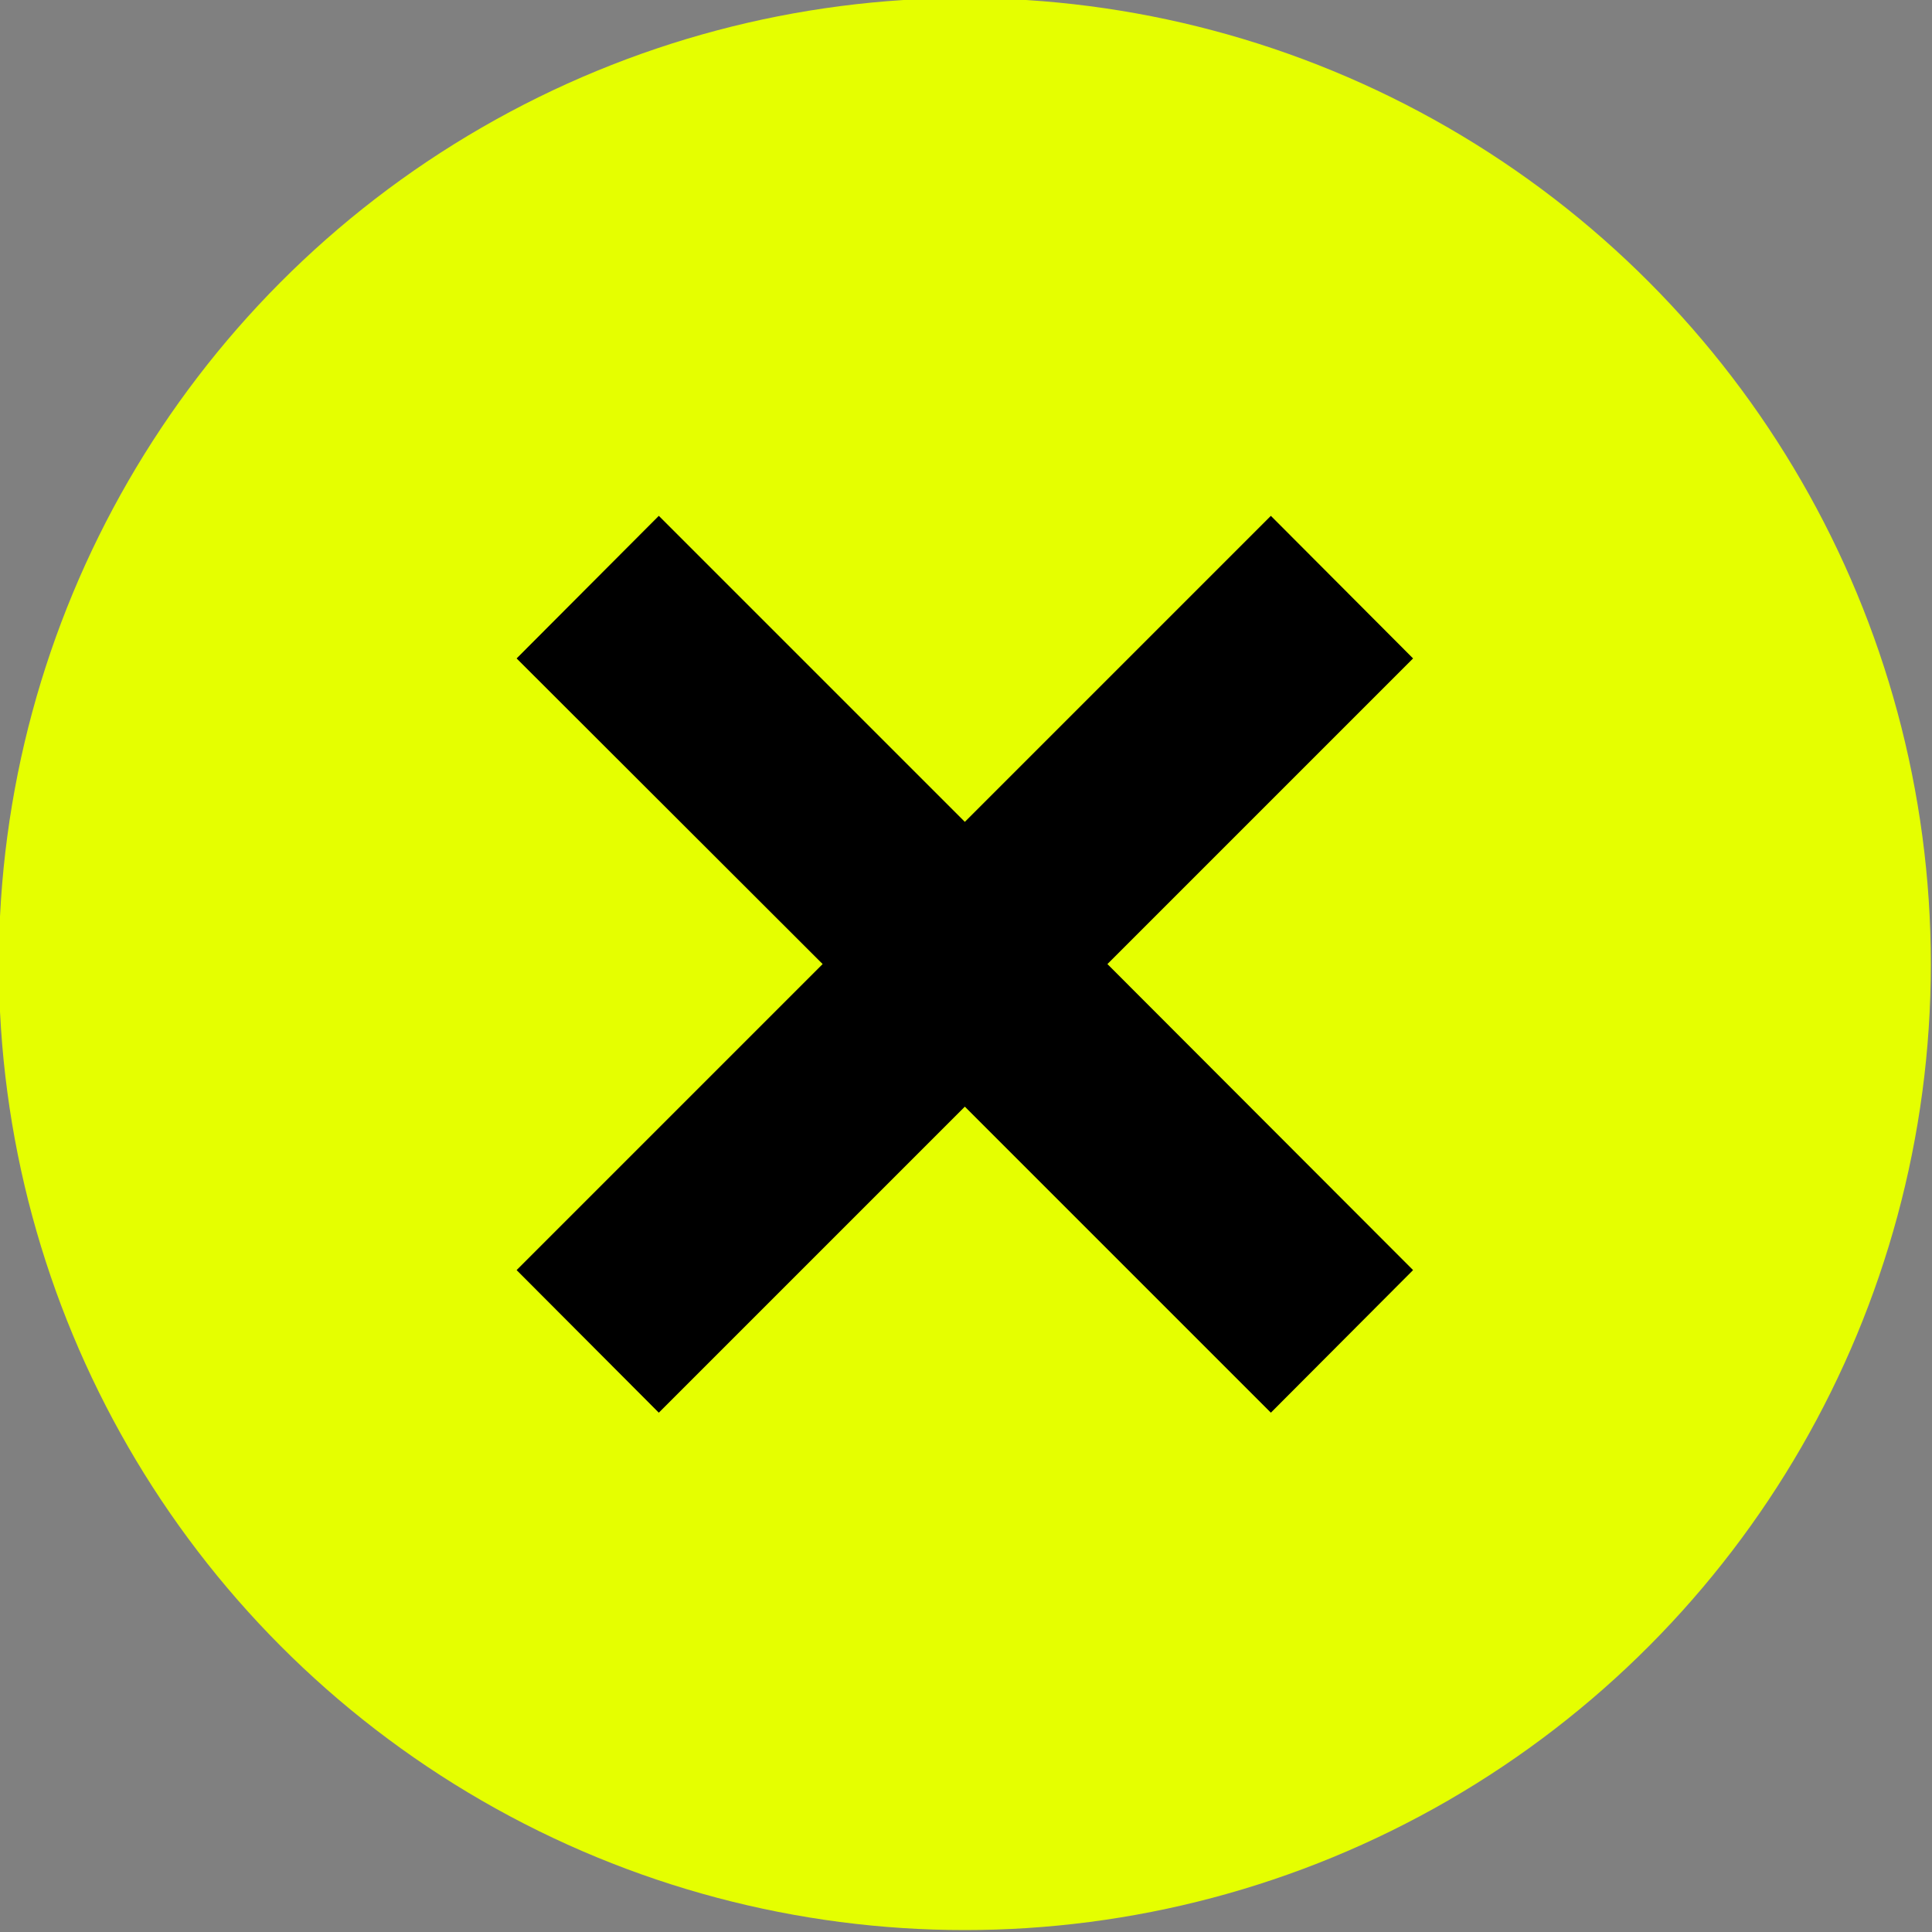 <?xml version="1.0" encoding="UTF-8"?>
<svg id="Layer_1" xmlns="http://www.w3.org/2000/svg" version="1.1" viewBox="0 0 500 500">
  <rect x="0" y="0" width="500" height="500" fill="#808080" stroke="none"/>
  <!-- Generator: Adobe Illustrator 29.8.2, SVG Export Plug-In . SVG Version: 2.1.1 Build 3)  -->
  <defs>
    <style>
      .st0 {
        fill: #e5ff00;
      }
    </style>
  </defs>
  <circle class="st0" cx="249.7" cy="249.5" r="250"/>
  <polygon points="365.7 170.4 328.9 133.5 249.7 212.7 170.5 133.5 133.7 170.4 212.9 249.5 133.7 328.7 170.5 365.6 249.7 286.4 328.9 365.6 365.7 328.7 286.6 249.5 365.7 170.4"/>
</svg>